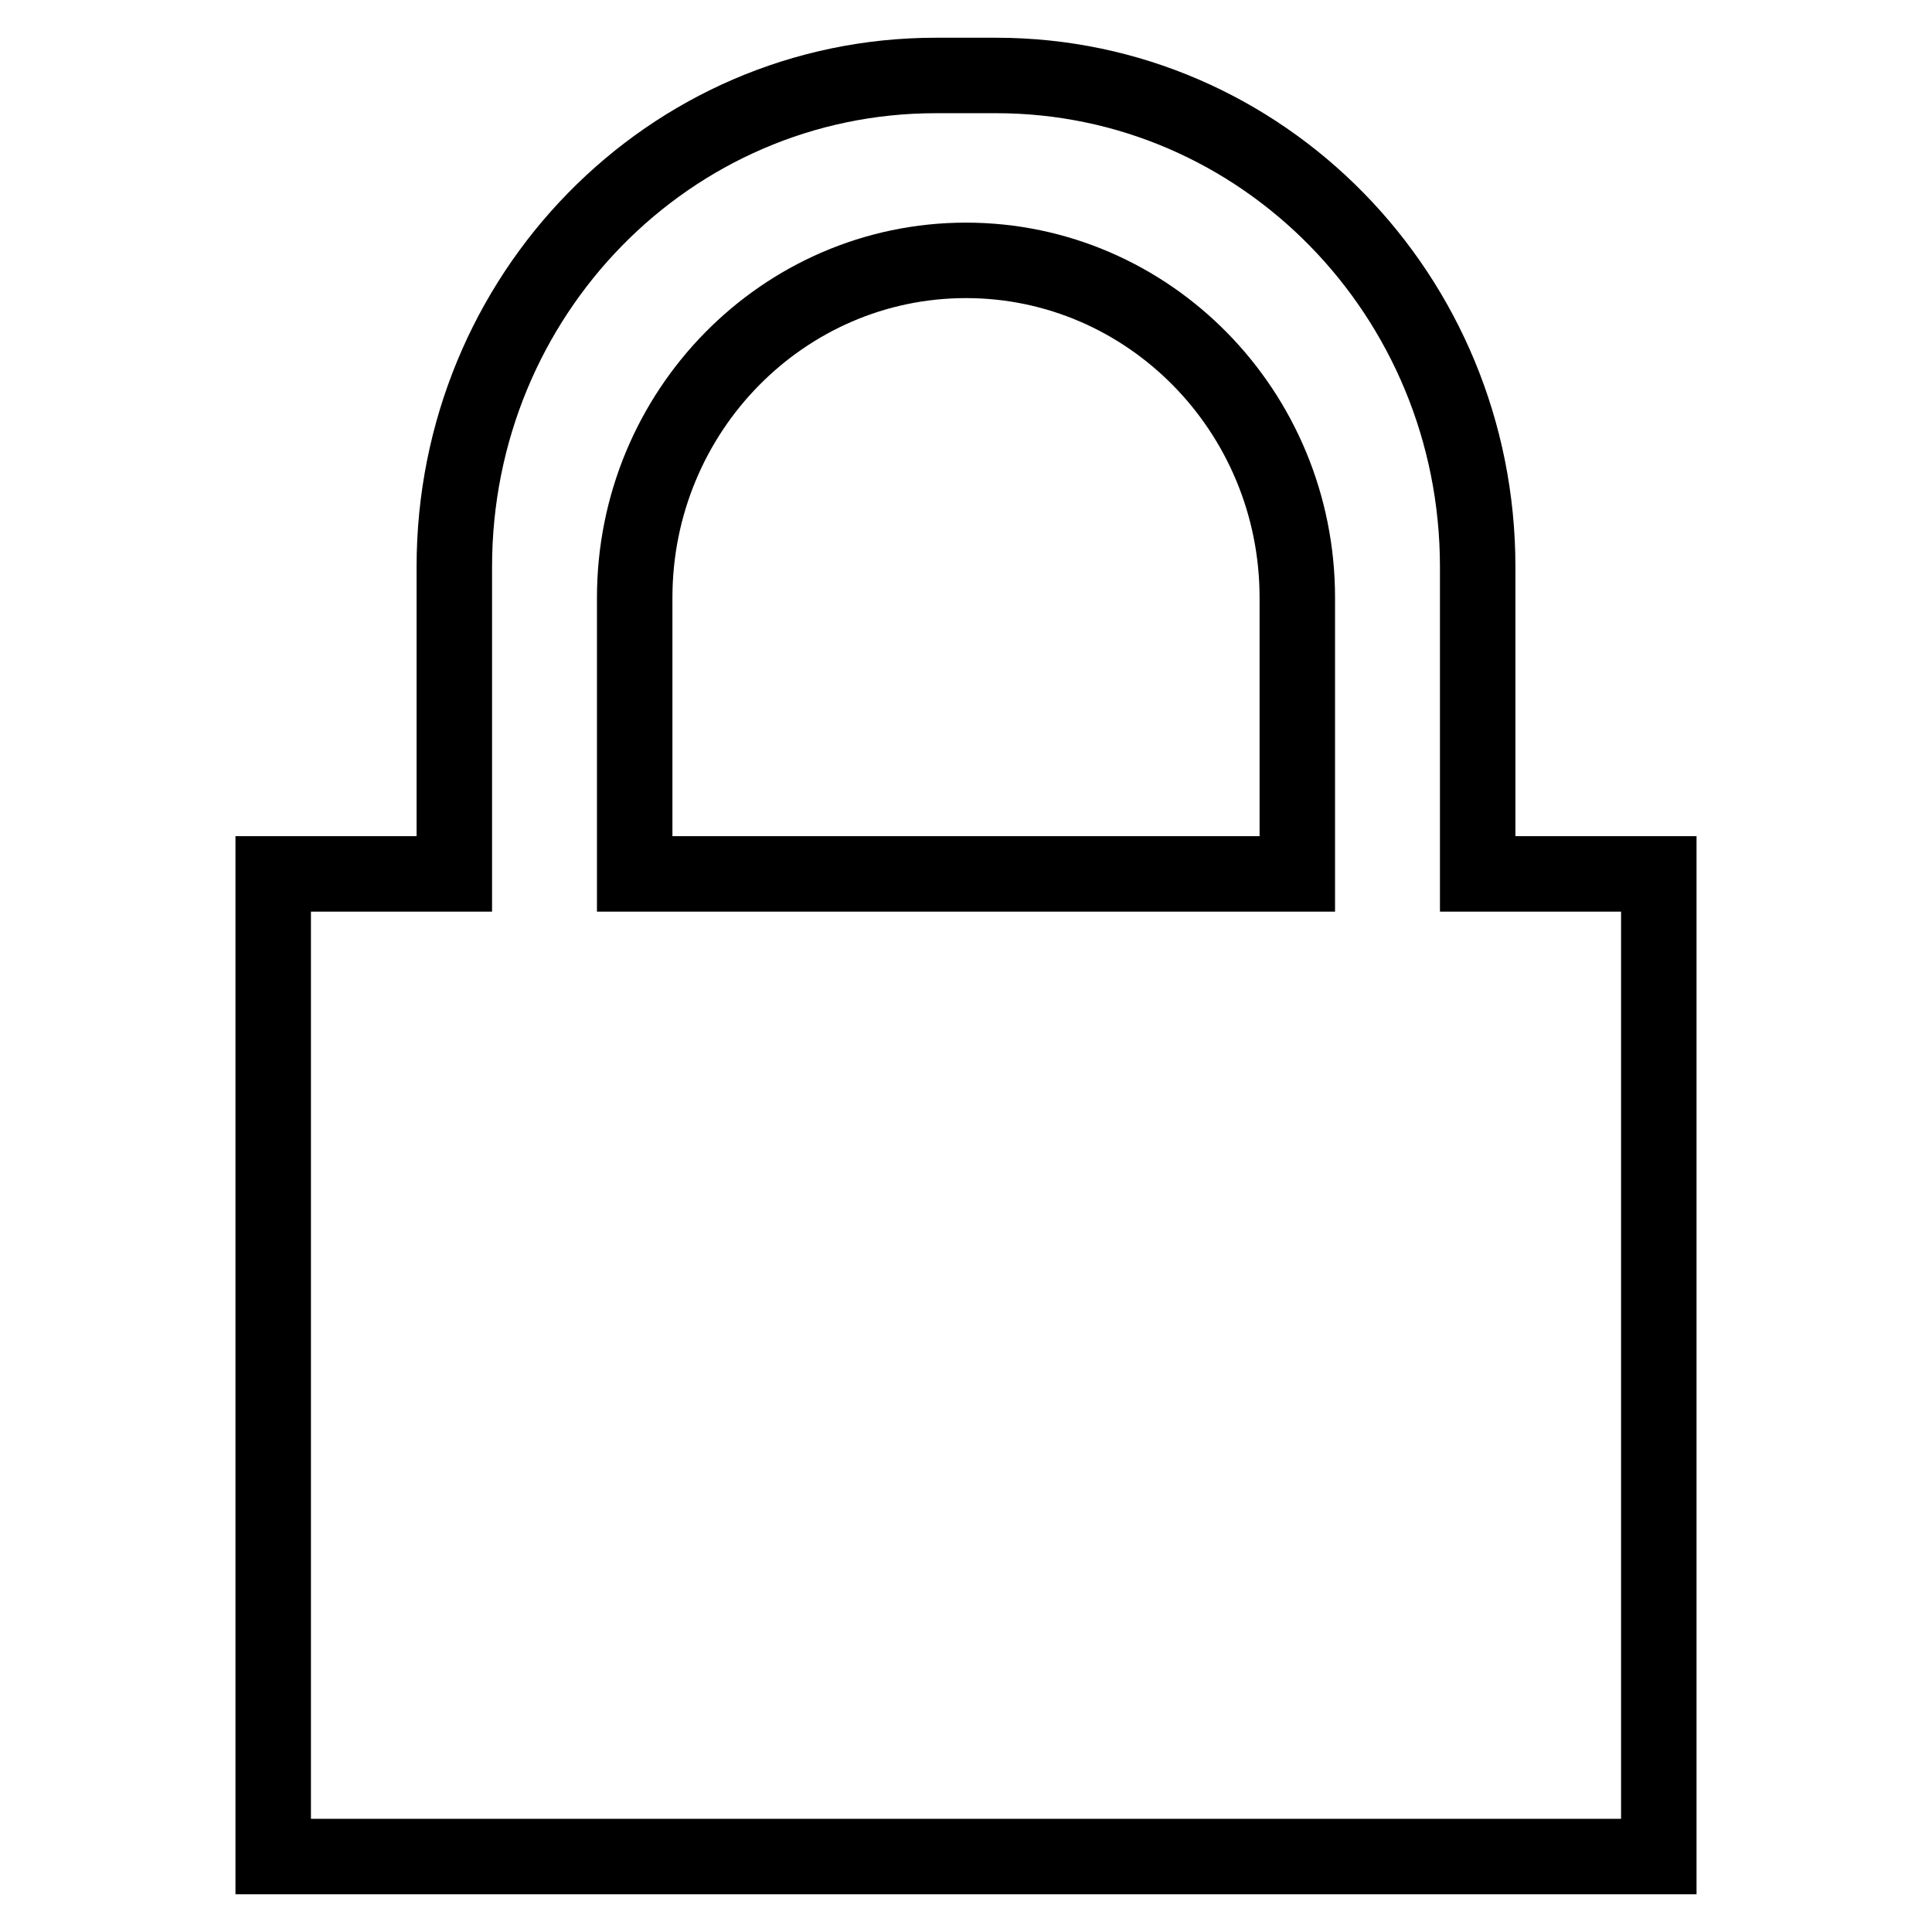 <?xml version="1.0" encoding="utf-8"?>
<!-- Svg Vector Icons : http://www.onlinewebfonts.com/icon -->
<!DOCTYPE svg PUBLIC "-//W3C//DTD SVG 1.1//EN" "http://www.w3.org/Graphics/SVG/1.1/DTD/svg11.dtd">
<svg version="1.1" xmlns="http://www.w3.org/2000/svg" xmlns:xlink="http://www.w3.org/1999/xlink" x="0px" y="0px" viewBox="0 0 256 256" enable-background="new 0 0 256 256" xml:space="preserve">
<g><g><path stroke-width="10" fill-opacity="0" stroke="#000000"  d="M195.8,115.8V75.1c0-36-28.6-65.1-63.8-65.1h-8c-35.3,0-63.8,29.1-63.8,65.1v40.7H36.2V246h183.6V115.8H195.8z M171.9,115.8H84.1V79.2c0-24.7,19.7-44.7,43.9-44.7c24.2,0,43.9,20,43.9,44.7V115.8z"/></g></g>
</svg>